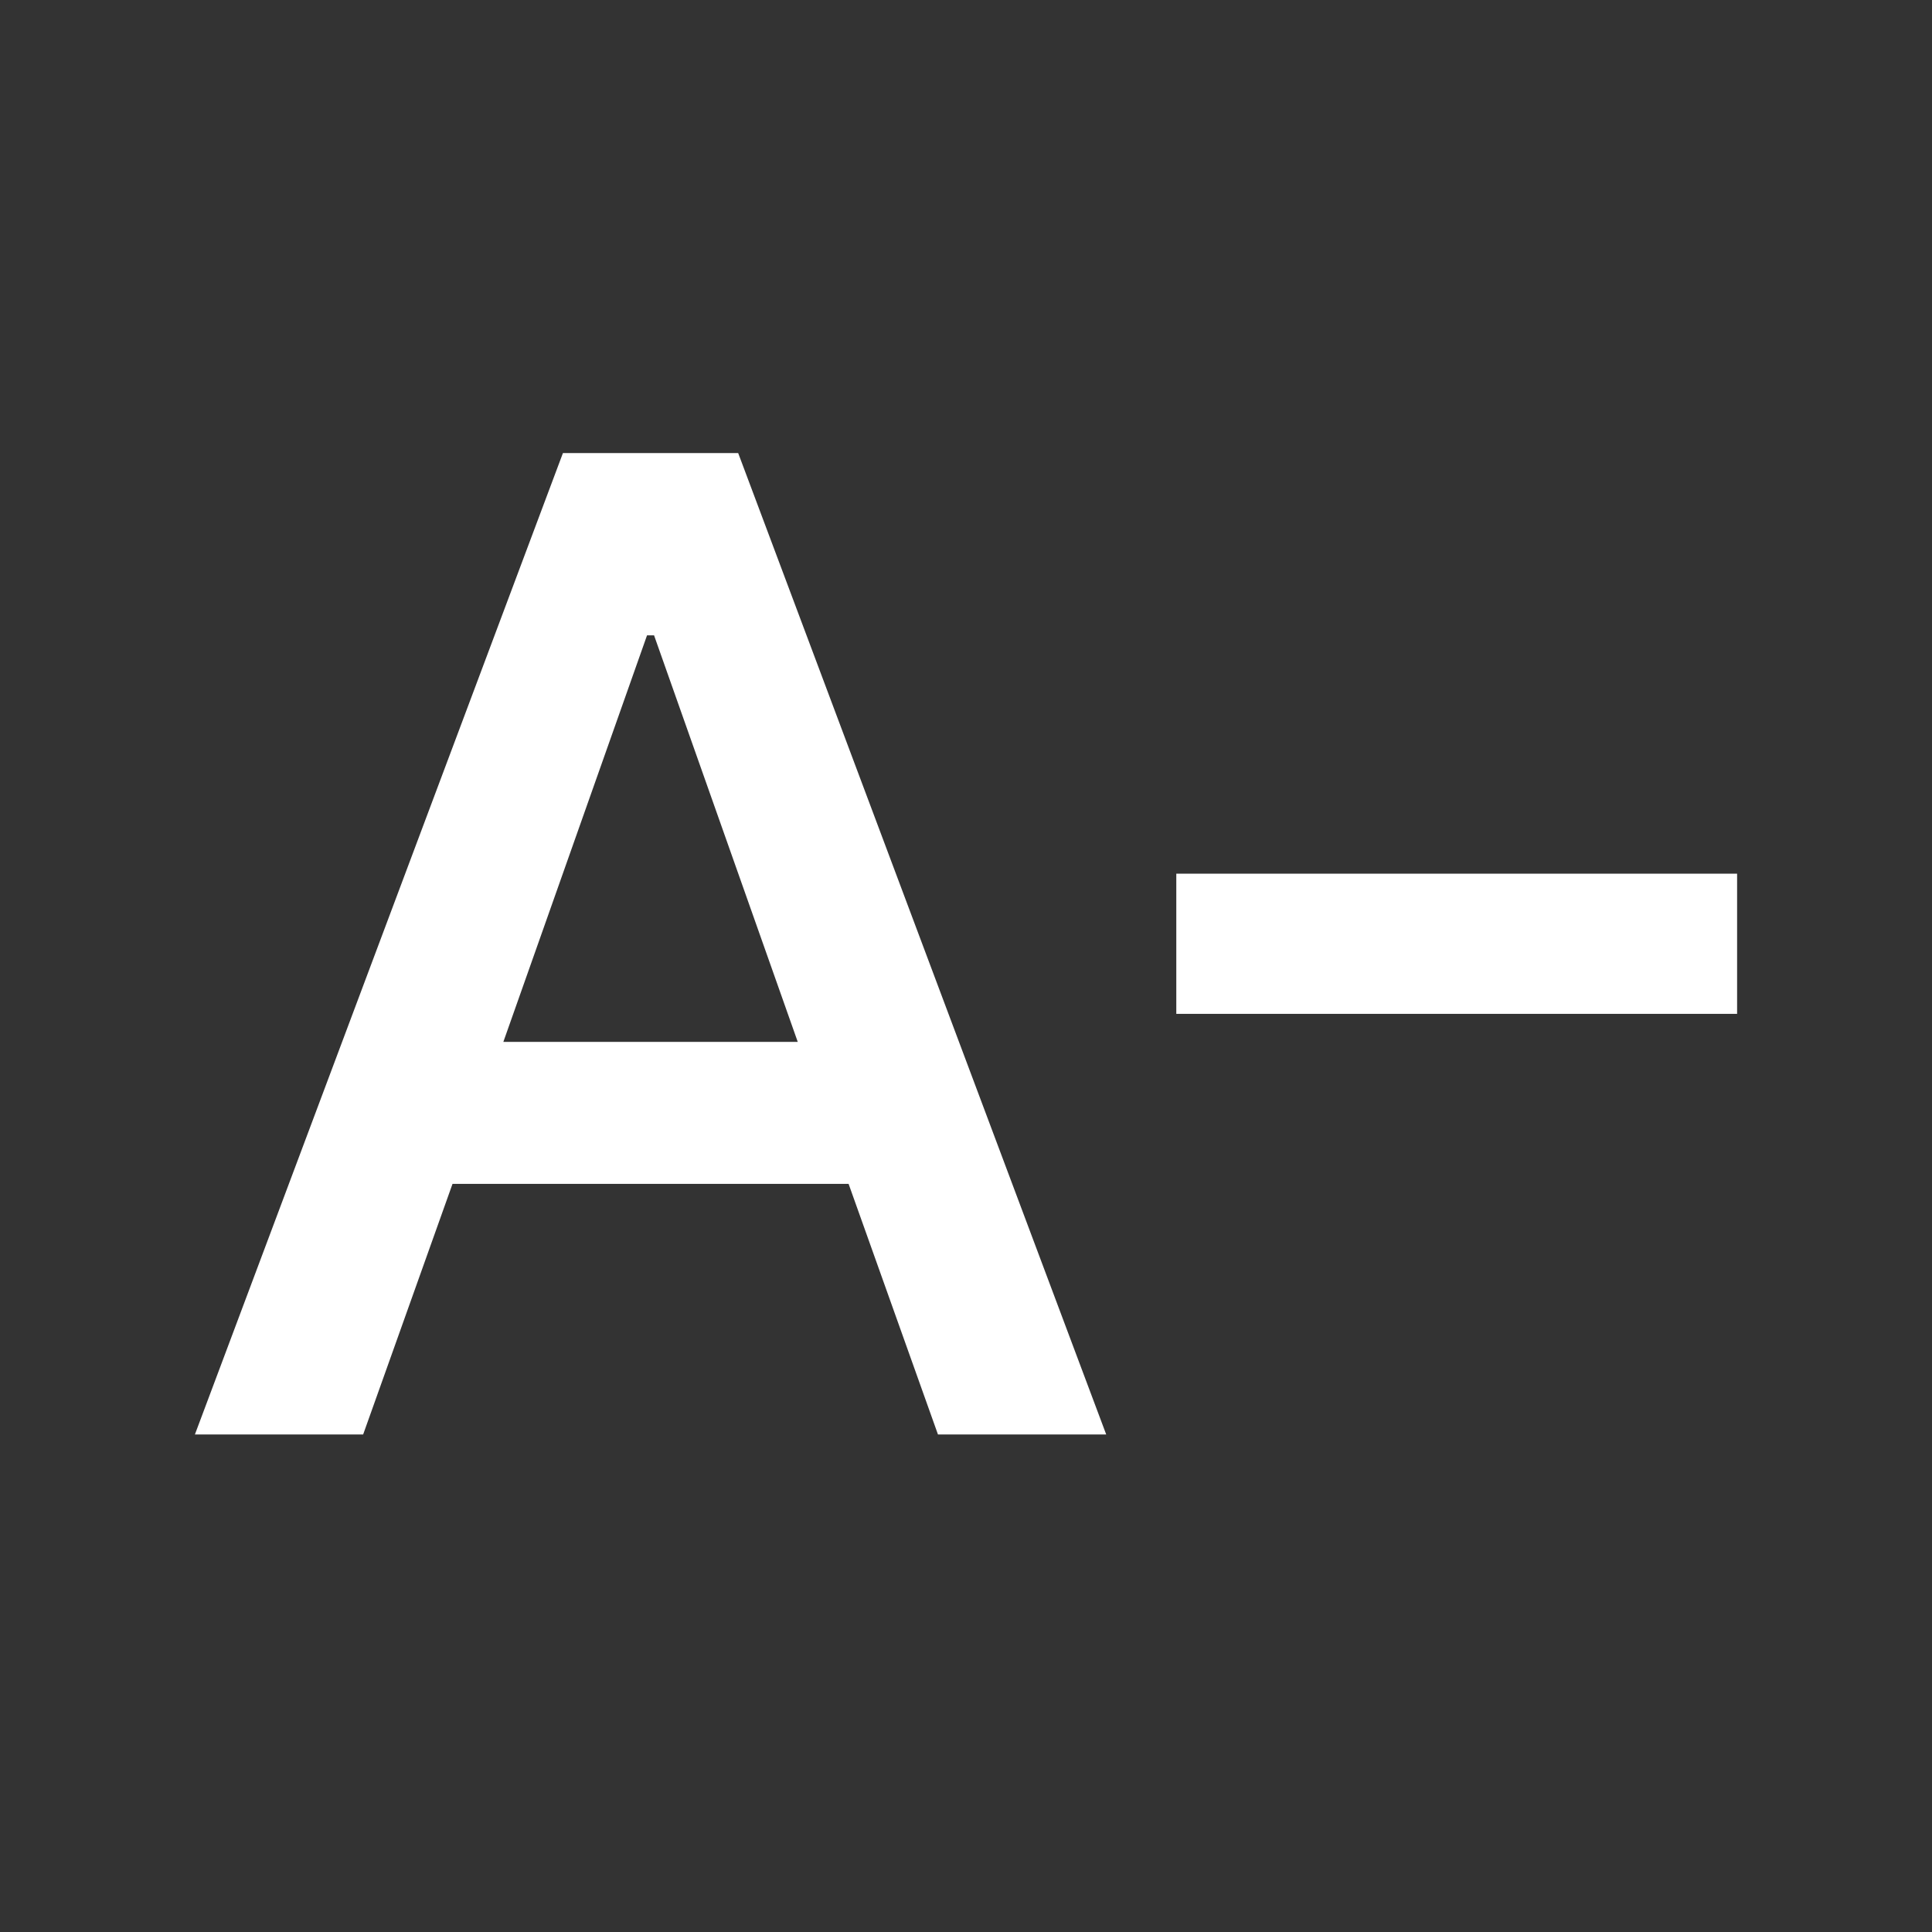 <?xml version="1.0" encoding="utf-8"?>
<!-- Generator: Adobe Illustrator 24.0.1, SVG Export Plug-In . SVG Version: 6.00 Build 0)  -->
<svg version="1.1" id="Camada_1" xmlns="http://www.w3.org/2000/svg" xmlns:xlink="http://www.w3.org/1999/xlink" x="0px" y="0px"
	 viewBox="0 0 1080 1080" style="enable-background:new 0 0 1080 1080;" xml:space="preserve">
<rect x="0" y="0" width="1080" height="1080" fill="#333333" stroke="none"/>
<style type="text/css">
	.st0{display:none;fill:#FFFFFF;}
	.st1{fill:#FFFFFF;}
</style>
<path id="path1_14_" class="st0" d="M159.19,527.57c0,209.44,171.36,380.81,380.81,380.81s380.81-171.36,380.81-380.81
	S749.44,146.76,540,146.76S159.19,318.13,159.19,527.57z M540,809.37v-563.6c156.13,0,281.8,125.67,281.8,281.8
	S696.13,809.37,540,809.37z"/>
<path id="path1_13_" class="st0" d="M878.37,709.55l19.82,39.63c5.4,10.81,1.8,25.22-10.81,30.63l-91.88,46.84
	c-23.42,10.81-50.44,1.8-61.25-21.62l-88.28-187.36H449.61c-21.62,0-41.44-16.21-45.04-37.83
	c-46.84-335.09-45.04-313.47-45.04-322.48c0-50.44,43.24-91.88,93.68-90.08c46.84,1.8,84.67,41.44,86.47,88.28
	s-32.43,84.67-77.47,91.88l7.21,46.84h183.76c12.61,0,21.62,10.81,21.62,21.62v45.04c0,12.61-10.81,21.62-21.62,21.62H483.84
	l7.21,45.04H676.6c9.01,0,16.21,1.8,23.42,7.21c7.21,5.4,12.61,10.81,16.21,18.02l81.07,172.95l50.44-25.22
	C858.56,695.14,872.97,698.74,878.37,709.55z M617.15,662.71h-34.23c-10.81,75.66-77.47,135.12-156.73,135.12
	c-86.47,0-156.73-70.26-156.73-158.54c0-57.65,32.43-109.89,79.27-136.92c-5.4-36.03-9.01-66.66-12.61-93.68
	c-91.88,36.03-156.73,126.11-156.73,230.6c0,136.92,111.7,248.61,248.61,248.61c100.89,0,189.16-61.25,226.99-147.73L617.15,662.71z
	"/>
<path class="st0" d="M293.24,650.95H169.86c-22.62,0-41.13,18.51-41.13,41.13v123.38c0,22.62,18.51,41.13,41.13,41.13h123.38
	c22.62,0,41.13-18.51,41.13-41.13V692.08C334.36,669.46,315.86,650.95,293.24,650.95z M262.39,548.13h246.76v61.69h61.69v-61.69
	h246.76v61.69h61.69V535.8c0-26.73-22.62-49.35-49.35-49.35h-259.1v-82.25h51.41c22.62,0,41.13-18.51,41.13-41.13V239.68
	c0-22.62-18.51-41.13-41.13-41.13H457.75c-22.62,0-41.13,18.51-41.13,41.13v123.38c0,22.62,18.51,41.13,41.13,41.13h51.41v82.25
	h-259.1c-26.73,0-49.35,22.62-49.35,49.35v74.03h61.69V548.13z M601.69,650.95H478.31c-22.62,0-41.13,18.51-41.13,41.13v123.38
	c0,22.62,18.51,41.13,41.13,41.13h123.38c22.62,0,41.13-18.51,41.13-41.13V692.08C642.82,669.46,624.31,650.95,601.69,650.95z
	 M910.14,650.95H786.76c-22.62,0-41.13,18.51-41.13,41.13v123.38c0,22.62,18.51,41.13,41.13,41.13h123.38
	c22.62,0,41.13-18.51,41.13-41.13V692.08C951.27,669.46,932.76,650.95,910.14,650.95z"/>
<path id="path1_12_" class="st1" d="M108.95,801.88l205.73-548.61h97.97l205.73,548.61h-94.05l-49.96-140.09H252.96l-49.96,140.09
	H108.95z M281.37,582.43h164.58l-80.33-227.28h-3.92L281.37,582.43z M657.56,566.76v-78.37h313.49v78.37H657.56z"/>
<path id="path1_11_" class="st0" d="M120.5,794.52l200.21-533.9h95.34l200.21,533.9h-91.53l-48.62-136.34H260.65l-48.62,136.34
	H120.5z M288.3,580.96h160.17l-78.18-221.19h-3.81L288.3,580.96z M768.82,680.11V565.71H654.41v-76.27h114.41V375.03h76.27v114.41
	H959.5v76.27H845.09v114.41H768.82z"/>
<path id="path1_10_" class="st0" d="M285.29,801.88l205.73-548.61h97.97l205.73,548.61h-94.05L650.7,661.78H429.3l-49.96,140.09
	L285.29,801.88z M457.71,582.43h164.58l-80.33-227.28h-3.92L457.71,582.43z"/>
</svg>
